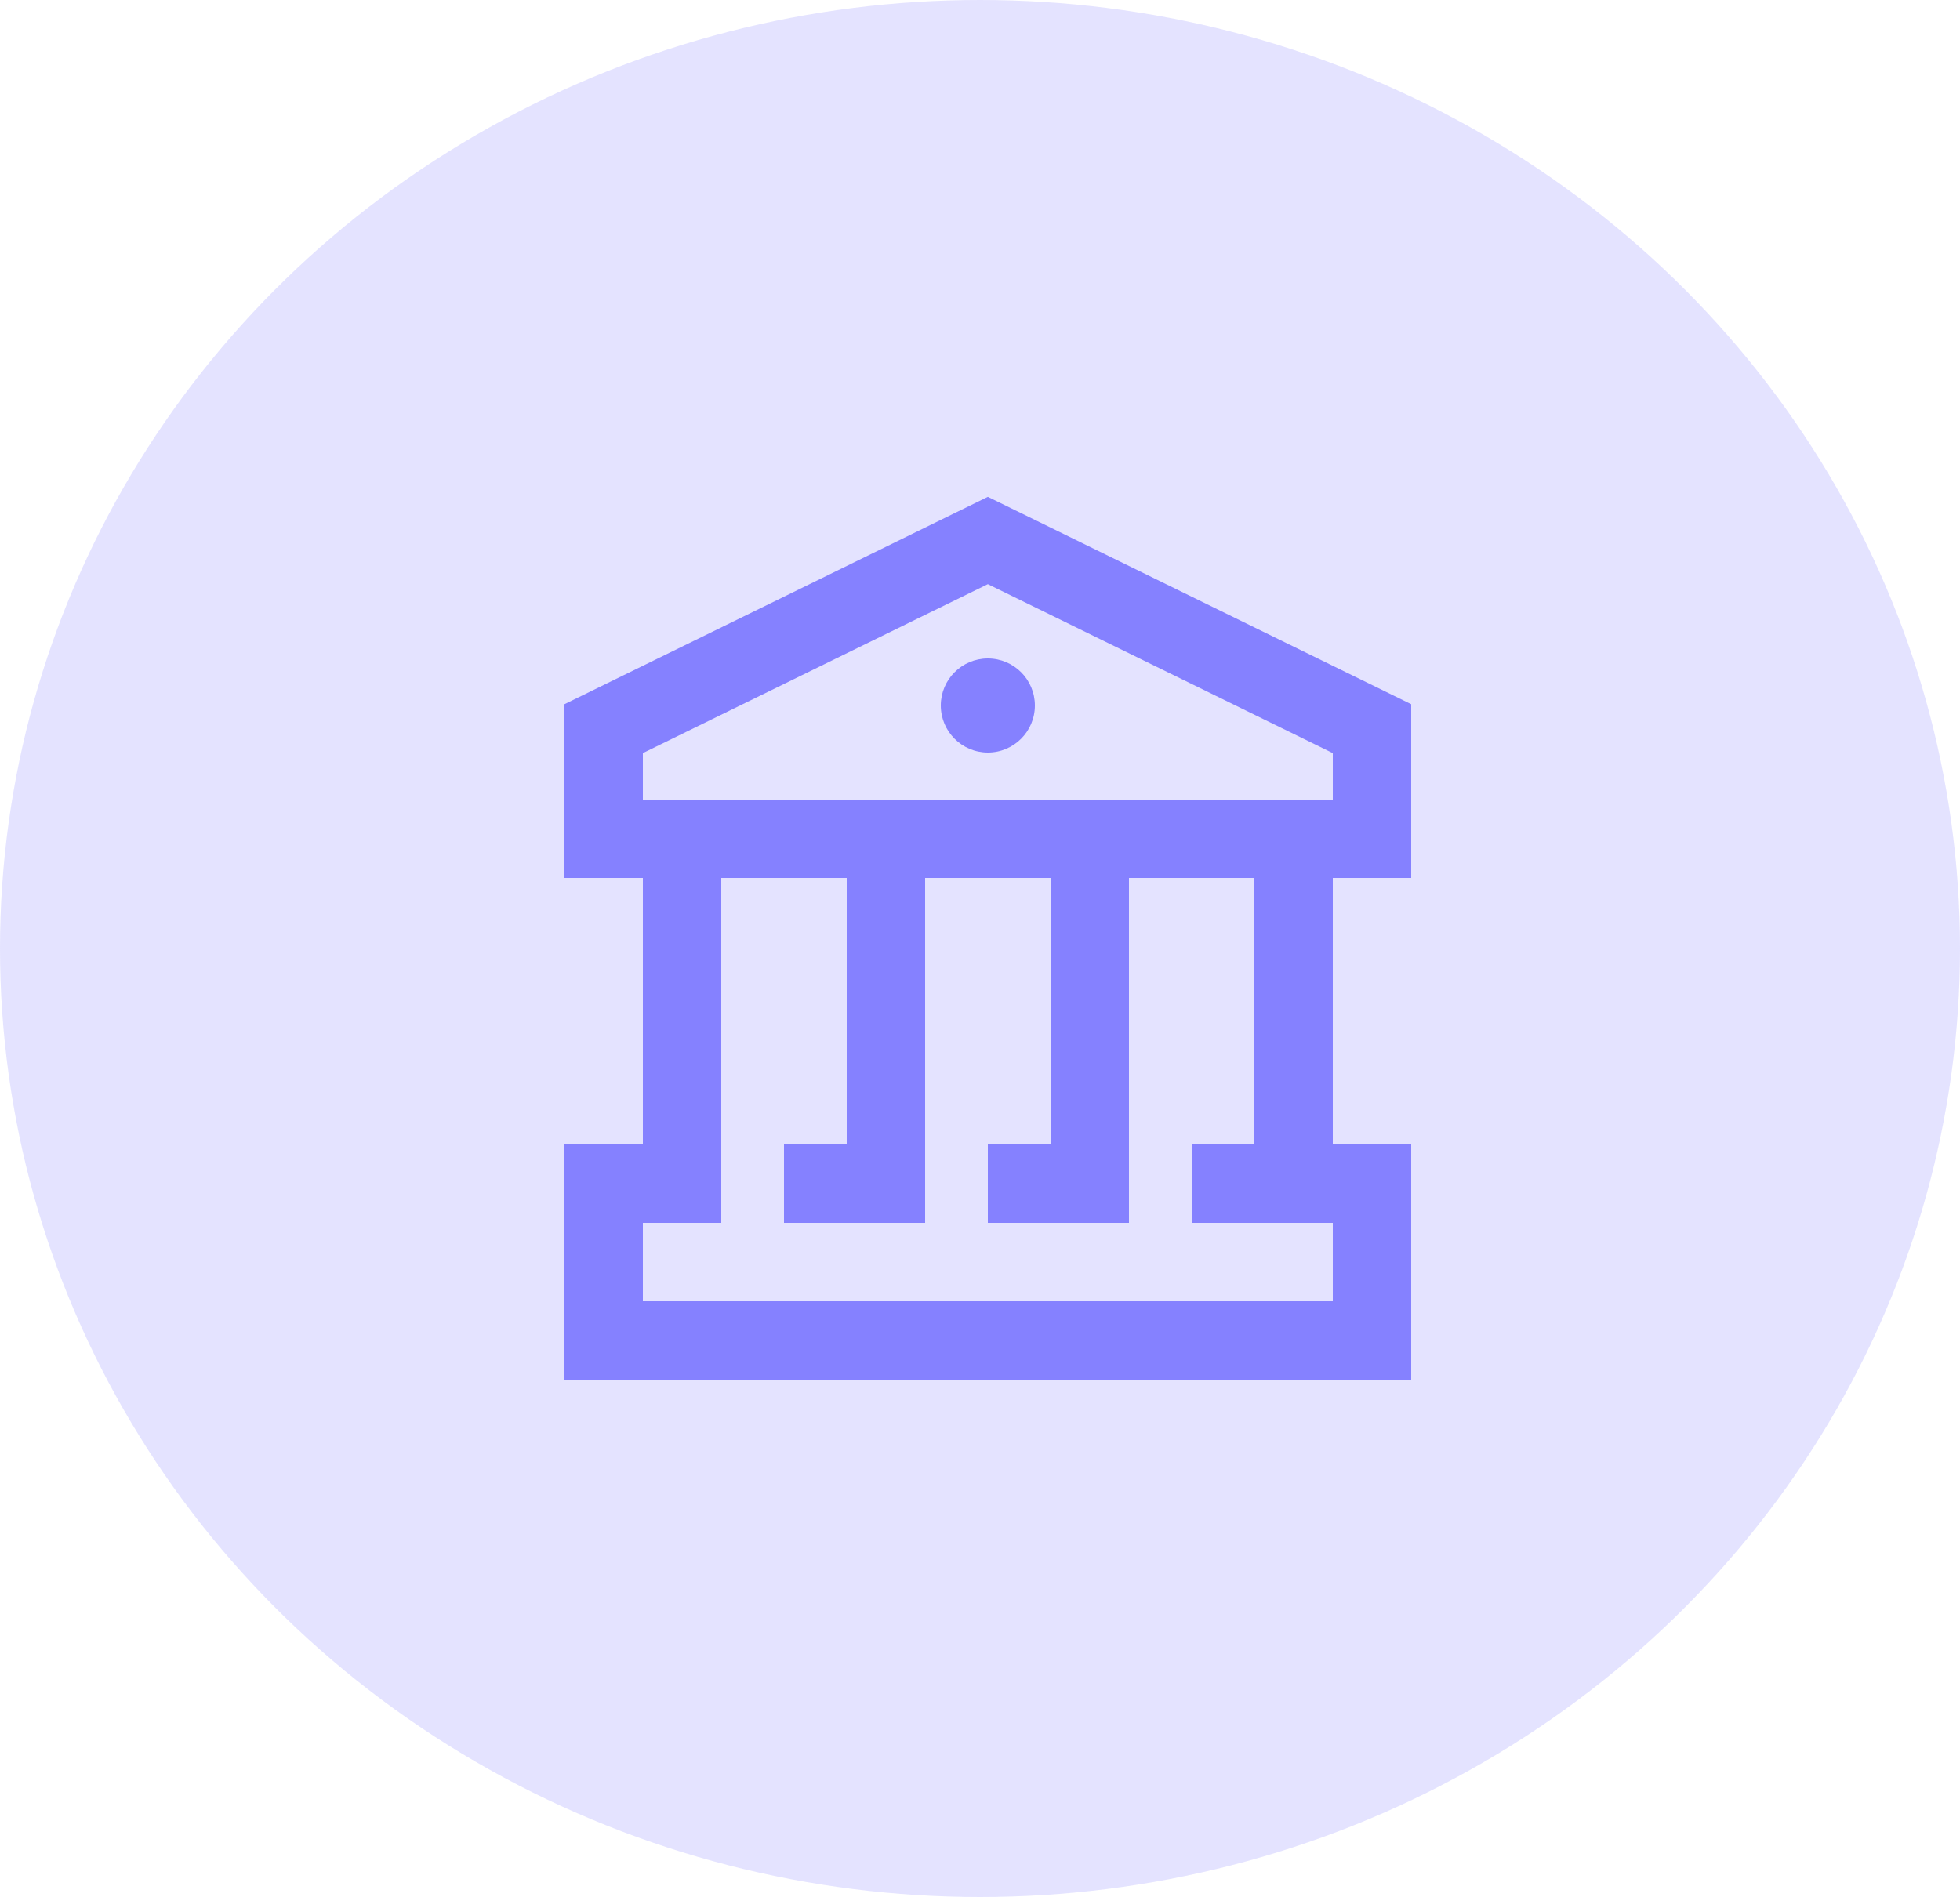 
<svg width="125px" height="121px" viewBox="0 0 125 121" version="1.1" xmlns="http://www.w3.org/2000/svg" xmlns:xlink="http://www.w3.org/1999/xlink">
    <g id="Page-1" stroke="none" stroke-width="1" fill="none" fill-rule="evenodd">
        <g id="Gizmo---Business,-Finance,-Healthcare-and-Science" transform="translate(-321, -816)" fill="#8581FF">
            <ellipse id="Oval" fill-opacity="0.222" cx="383.5" cy="876.5" rx="62.5" ry="60.5"></ellipse>
            <path d="M362,867 L362,864.036 L384,853.261 L406,864.036 L406,867 L362,867 Z M406,899 L362,899 L362,894 L367,894 L367,872 L375,872 L375,889 L371,889 L371,894 L380,894 L380,872 L388,872 L388,889 L384,889 L384,894 L393,894 L393,872 L401,872 L401,889 L397,889 L397,894 L406,894 L406,899 Z M411,872 L411,860.917 L384,847.692 L357,860.917 L357,872 L362,872 L362,889 L357,889 L357,904 L411,904 L411,889 L406,889 L406,872 L411,872 Z M384,858 C382.343,858 381,859.343 381,861 C381,862.657 382.343,864 384,864 C385.657,864 387,862.657 387,861 C387,859.343 385.657,858 384,858 L384,858 Z" id="Fill-20"></path>
        </g>
    </g>
</svg>
